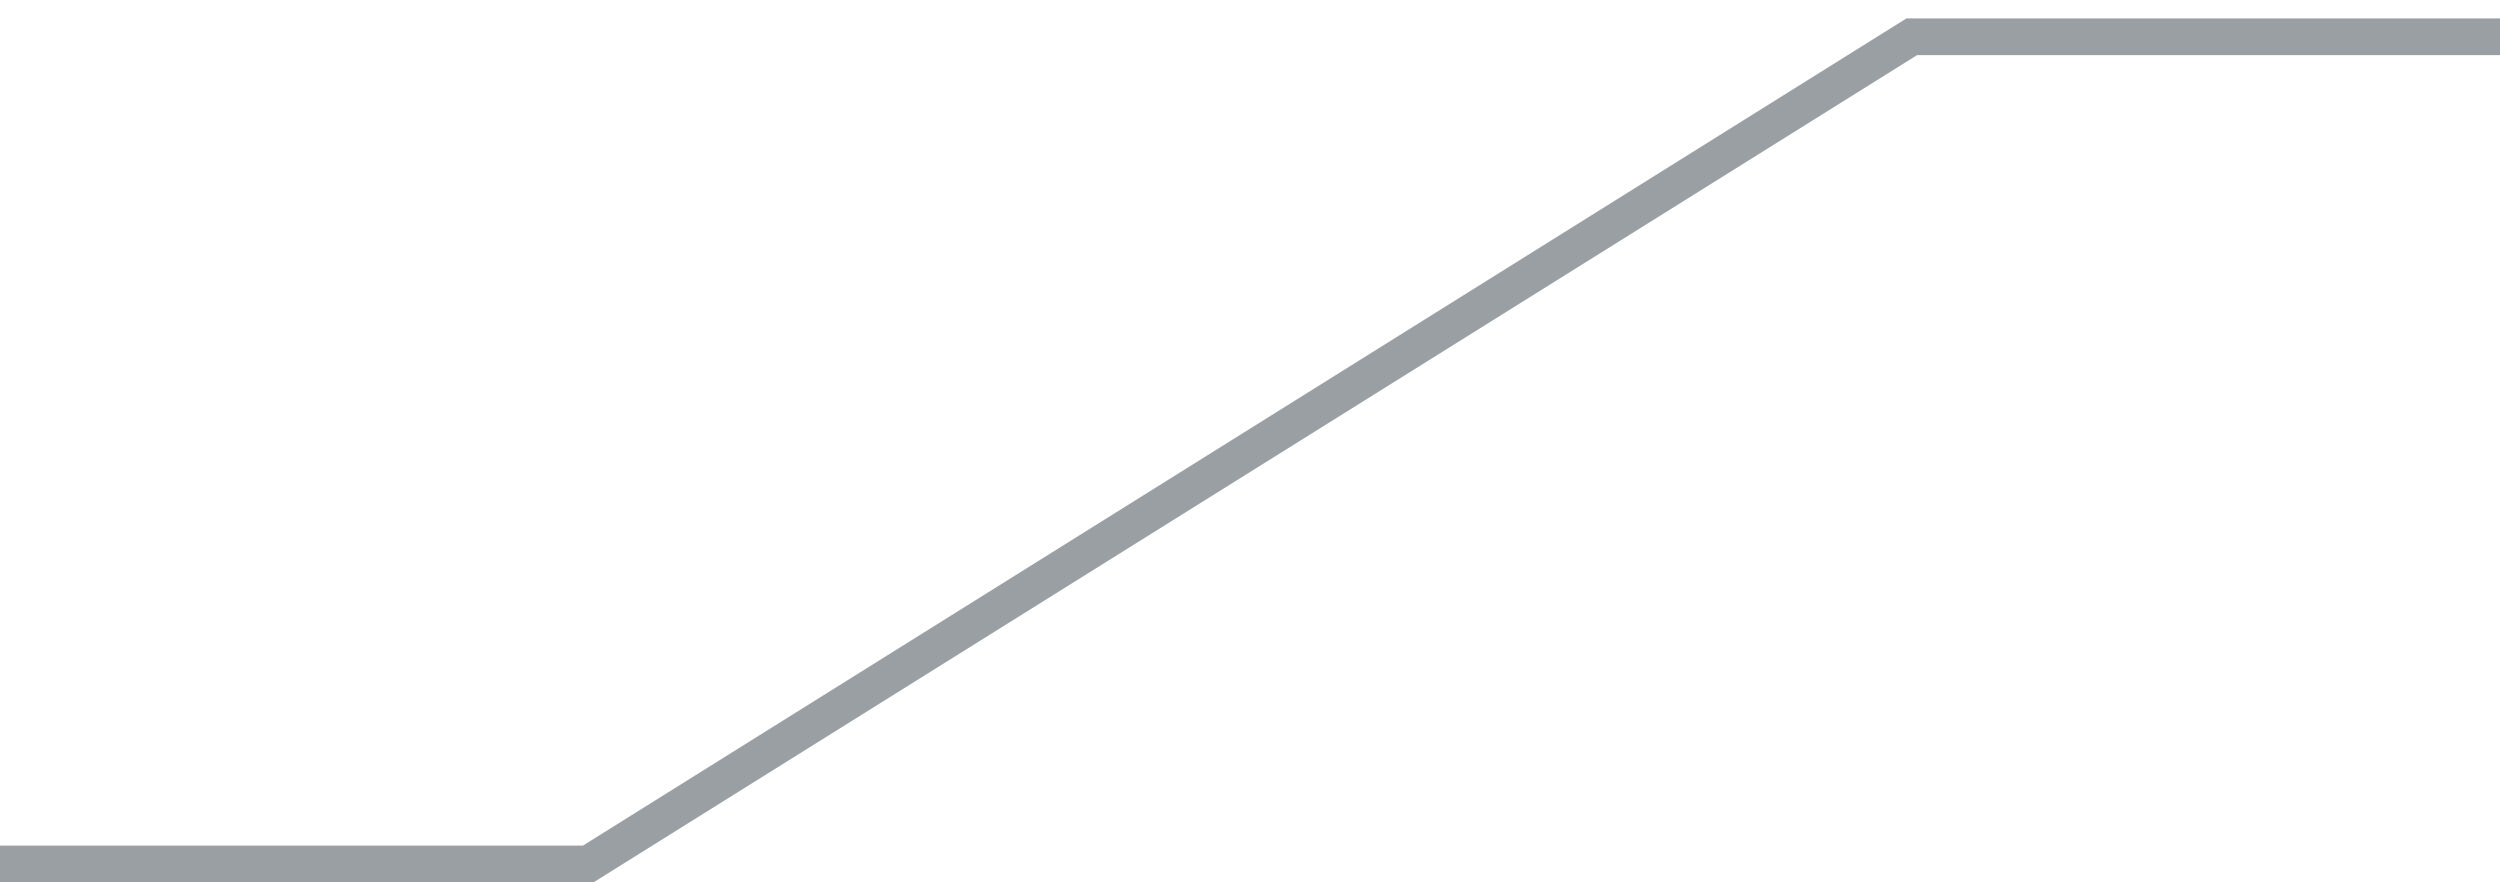 <?xml version="1.0" encoding="UTF-8"?> <svg xmlns="http://www.w3.org/2000/svg" width="68" height="24" viewBox="0 0 68 24" fill="none"><path d="M0 23.5H16L52 1H68" stroke="#010F19" stroke-opacity="0.4"></path></svg> 